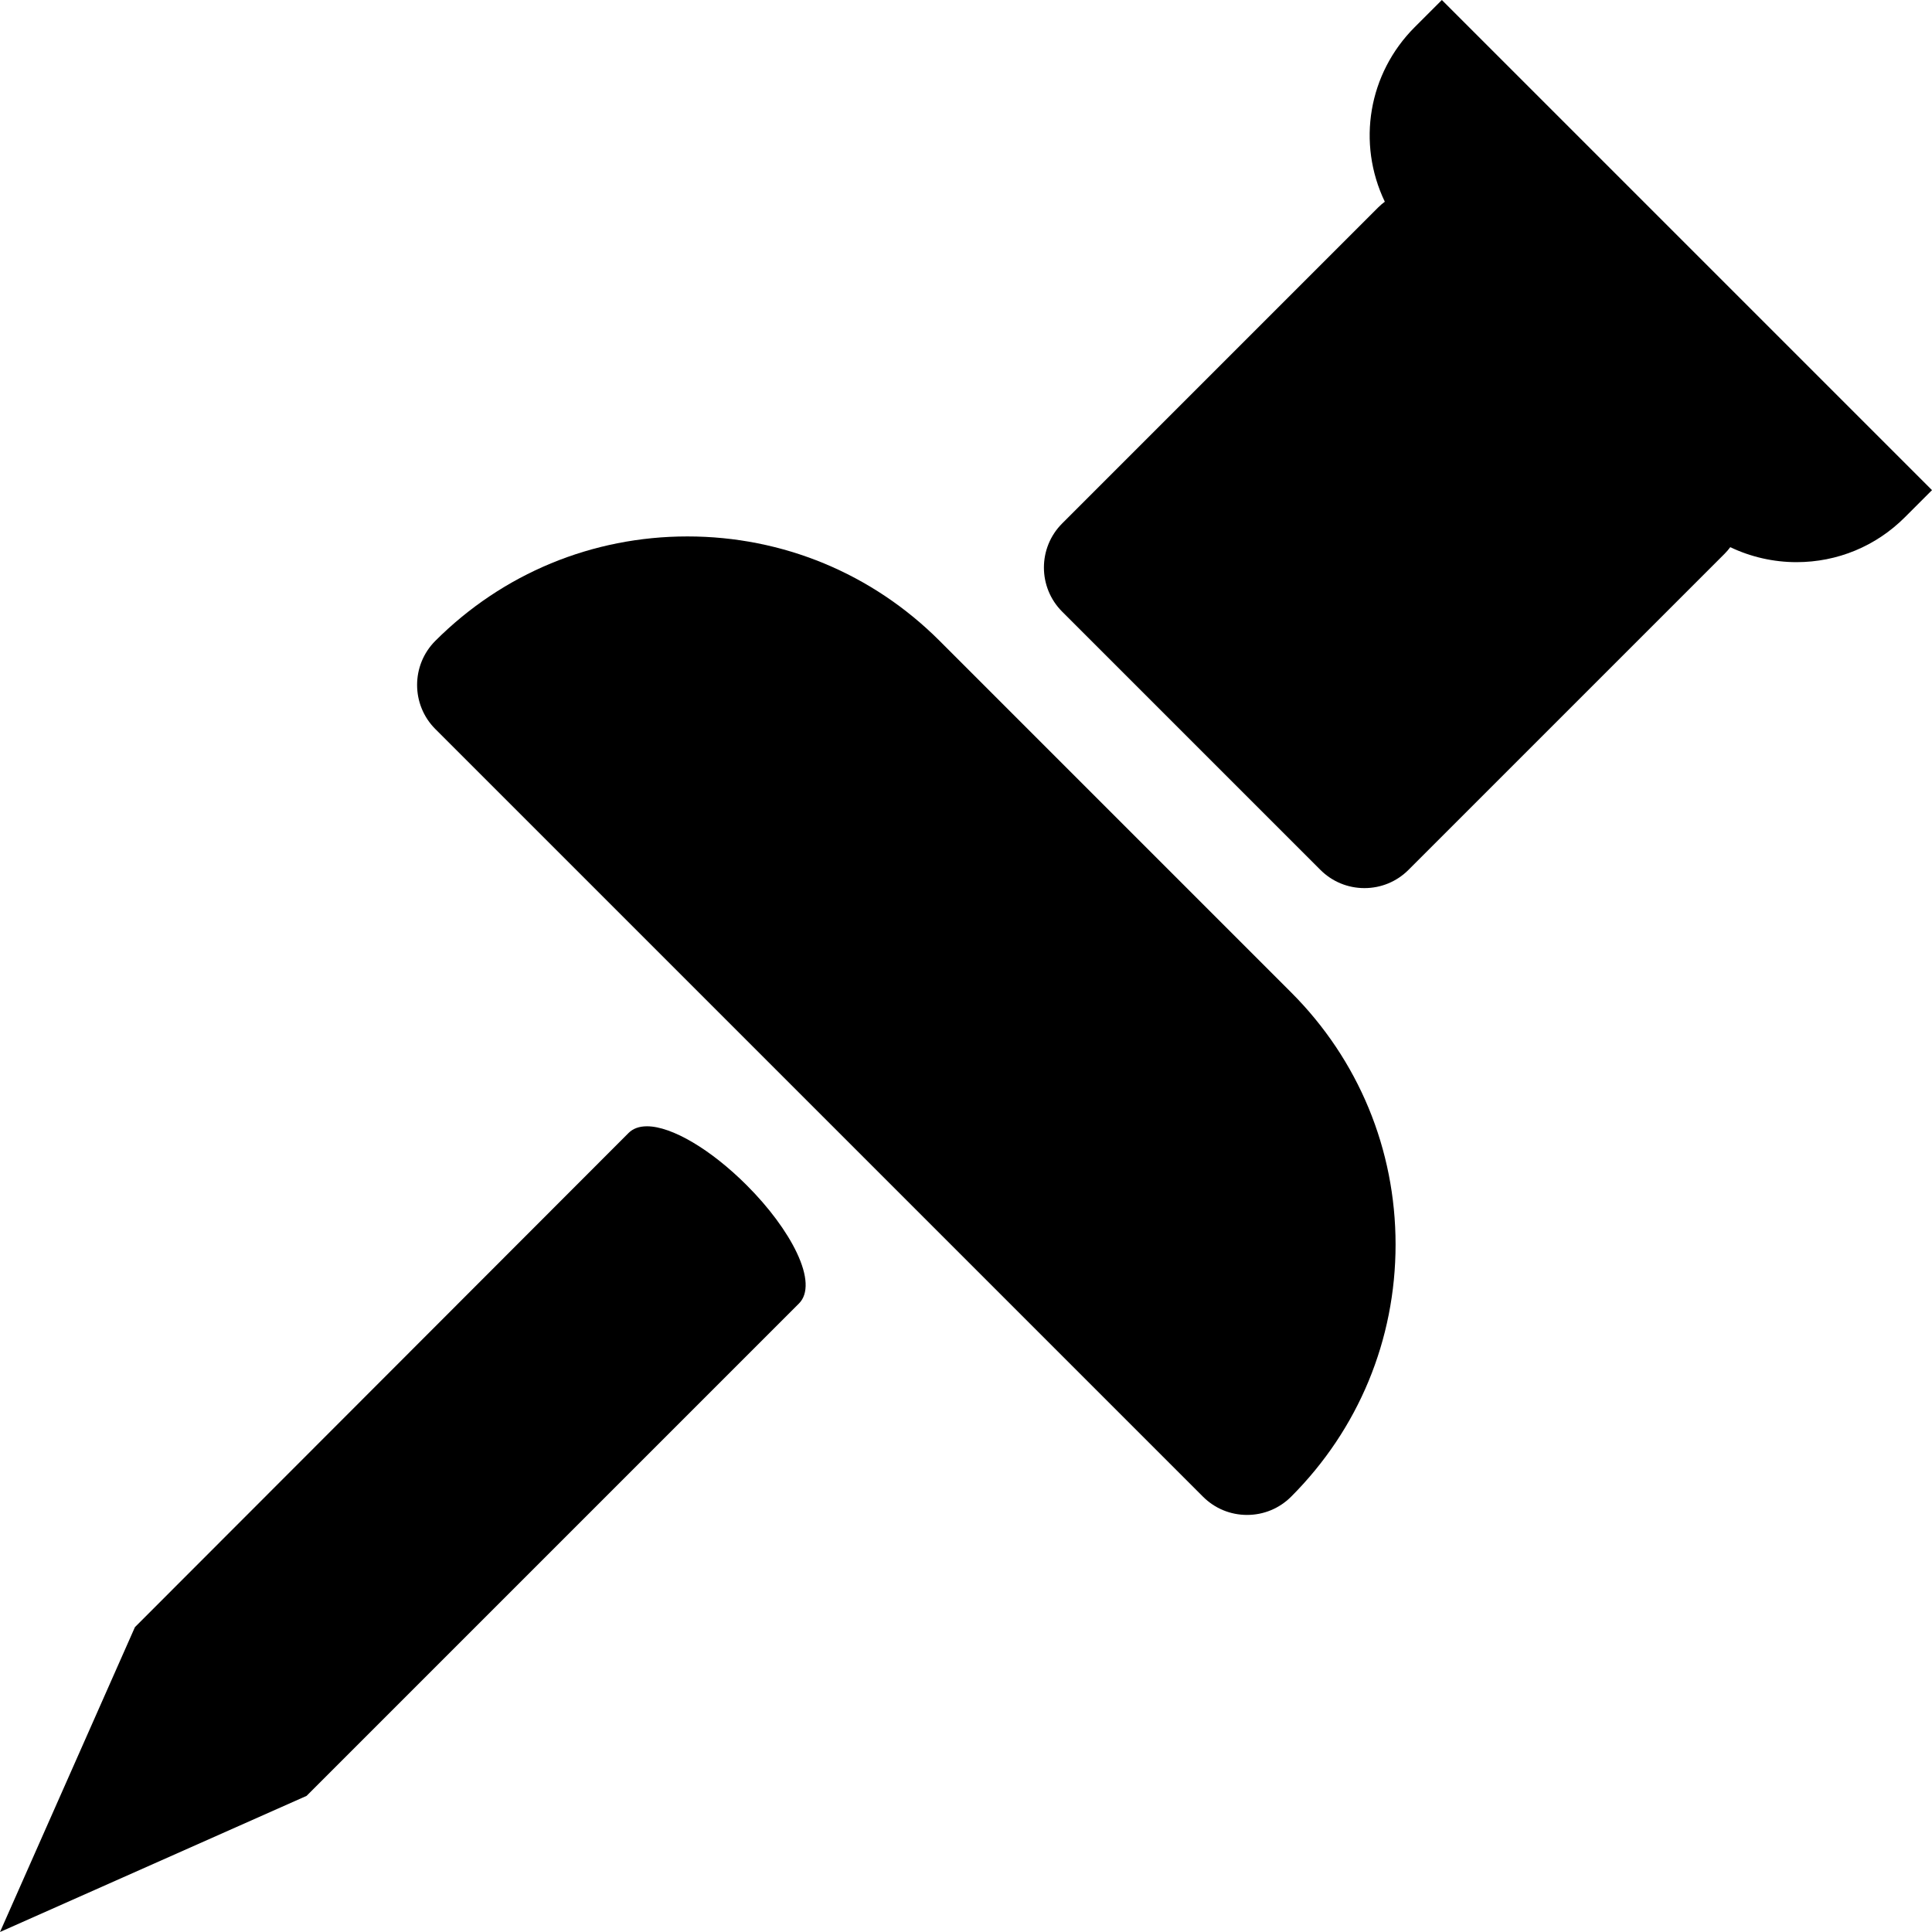 <?xml version="1.0" encoding="utf-8"?>

<!DOCTYPE svg PUBLIC "-//W3C//DTD SVG 1.1//EN" "http://www.w3.org/Graphics/SVG/1.1/DTD/svg11.dtd">
<!-- Скачано с сайта svg4.ru / Downloaded from svg4.ru -->
<svg height="800px" width="800px" version="1.1" id="_x32_" xmlns="http://www.w3.org/2000/svg" xmlns:xlink="http://www.w3.org/1999/xlink" 
	 viewBox="0 0 512 512"  xml:space="preserve">
<style type="text/css">
	.st0{fill:#000000;}
</style>
<g>
	<path class="st0" d="M249.005,169.833c-17.849-17.847-41.578-27.673-66.82-27.673c-25.241,0-48.97,9.826-66.818,27.673
		c-6.439,6.443-6.441,16.926-0.002,23.369l203.435,203.431c3.12,3.119,7.269,4.838,11.681,4.838c4.414,0,8.563-1.719,11.683-4.838
		c17.849-17.851,27.676-41.58,27.676-66.82c0-25.244-9.83-48.973-27.678-66.82L249.005,169.833z"/>
	<path class="st0" d="M382.108,0.001l-7.191,7.189c-12.28,12.281-15.387,30.714-7.924,46.27c-0.64,0.472-1.216,0.966-1.744,1.493
		l-83.768,83.772c-6.441,6.439-6.441,16.922,0,23.365l68.43,68.428c3.119,3.12,7.267,4.839,11.679,4.839h0.002
		c4.412,0,8.561-1.719,11.681-4.839l83.772-83.772c0.529-0.531,1.023-1.107,1.495-1.742c5.444,2.603,11.482,3.974,17.548,3.974
		c10.849,0,21.05-4.226,28.72-11.894L512,129.89L382.108,0.001z"/>
	<path class="st0" d="M197.892,314.104c-9.492-9.492-19.867-15.626-26.432-15.626c-2.063,0-3.706,0.594-4.883,1.771L35.757,431.212
		L0,511.999l81.245-36.073l130.502-130.502c2.534-2.536,2.326-7.312-0.589-13.443C208.47,326.318,203.758,319.972,197.892,314.104z"
		/>
</g>
</svg>